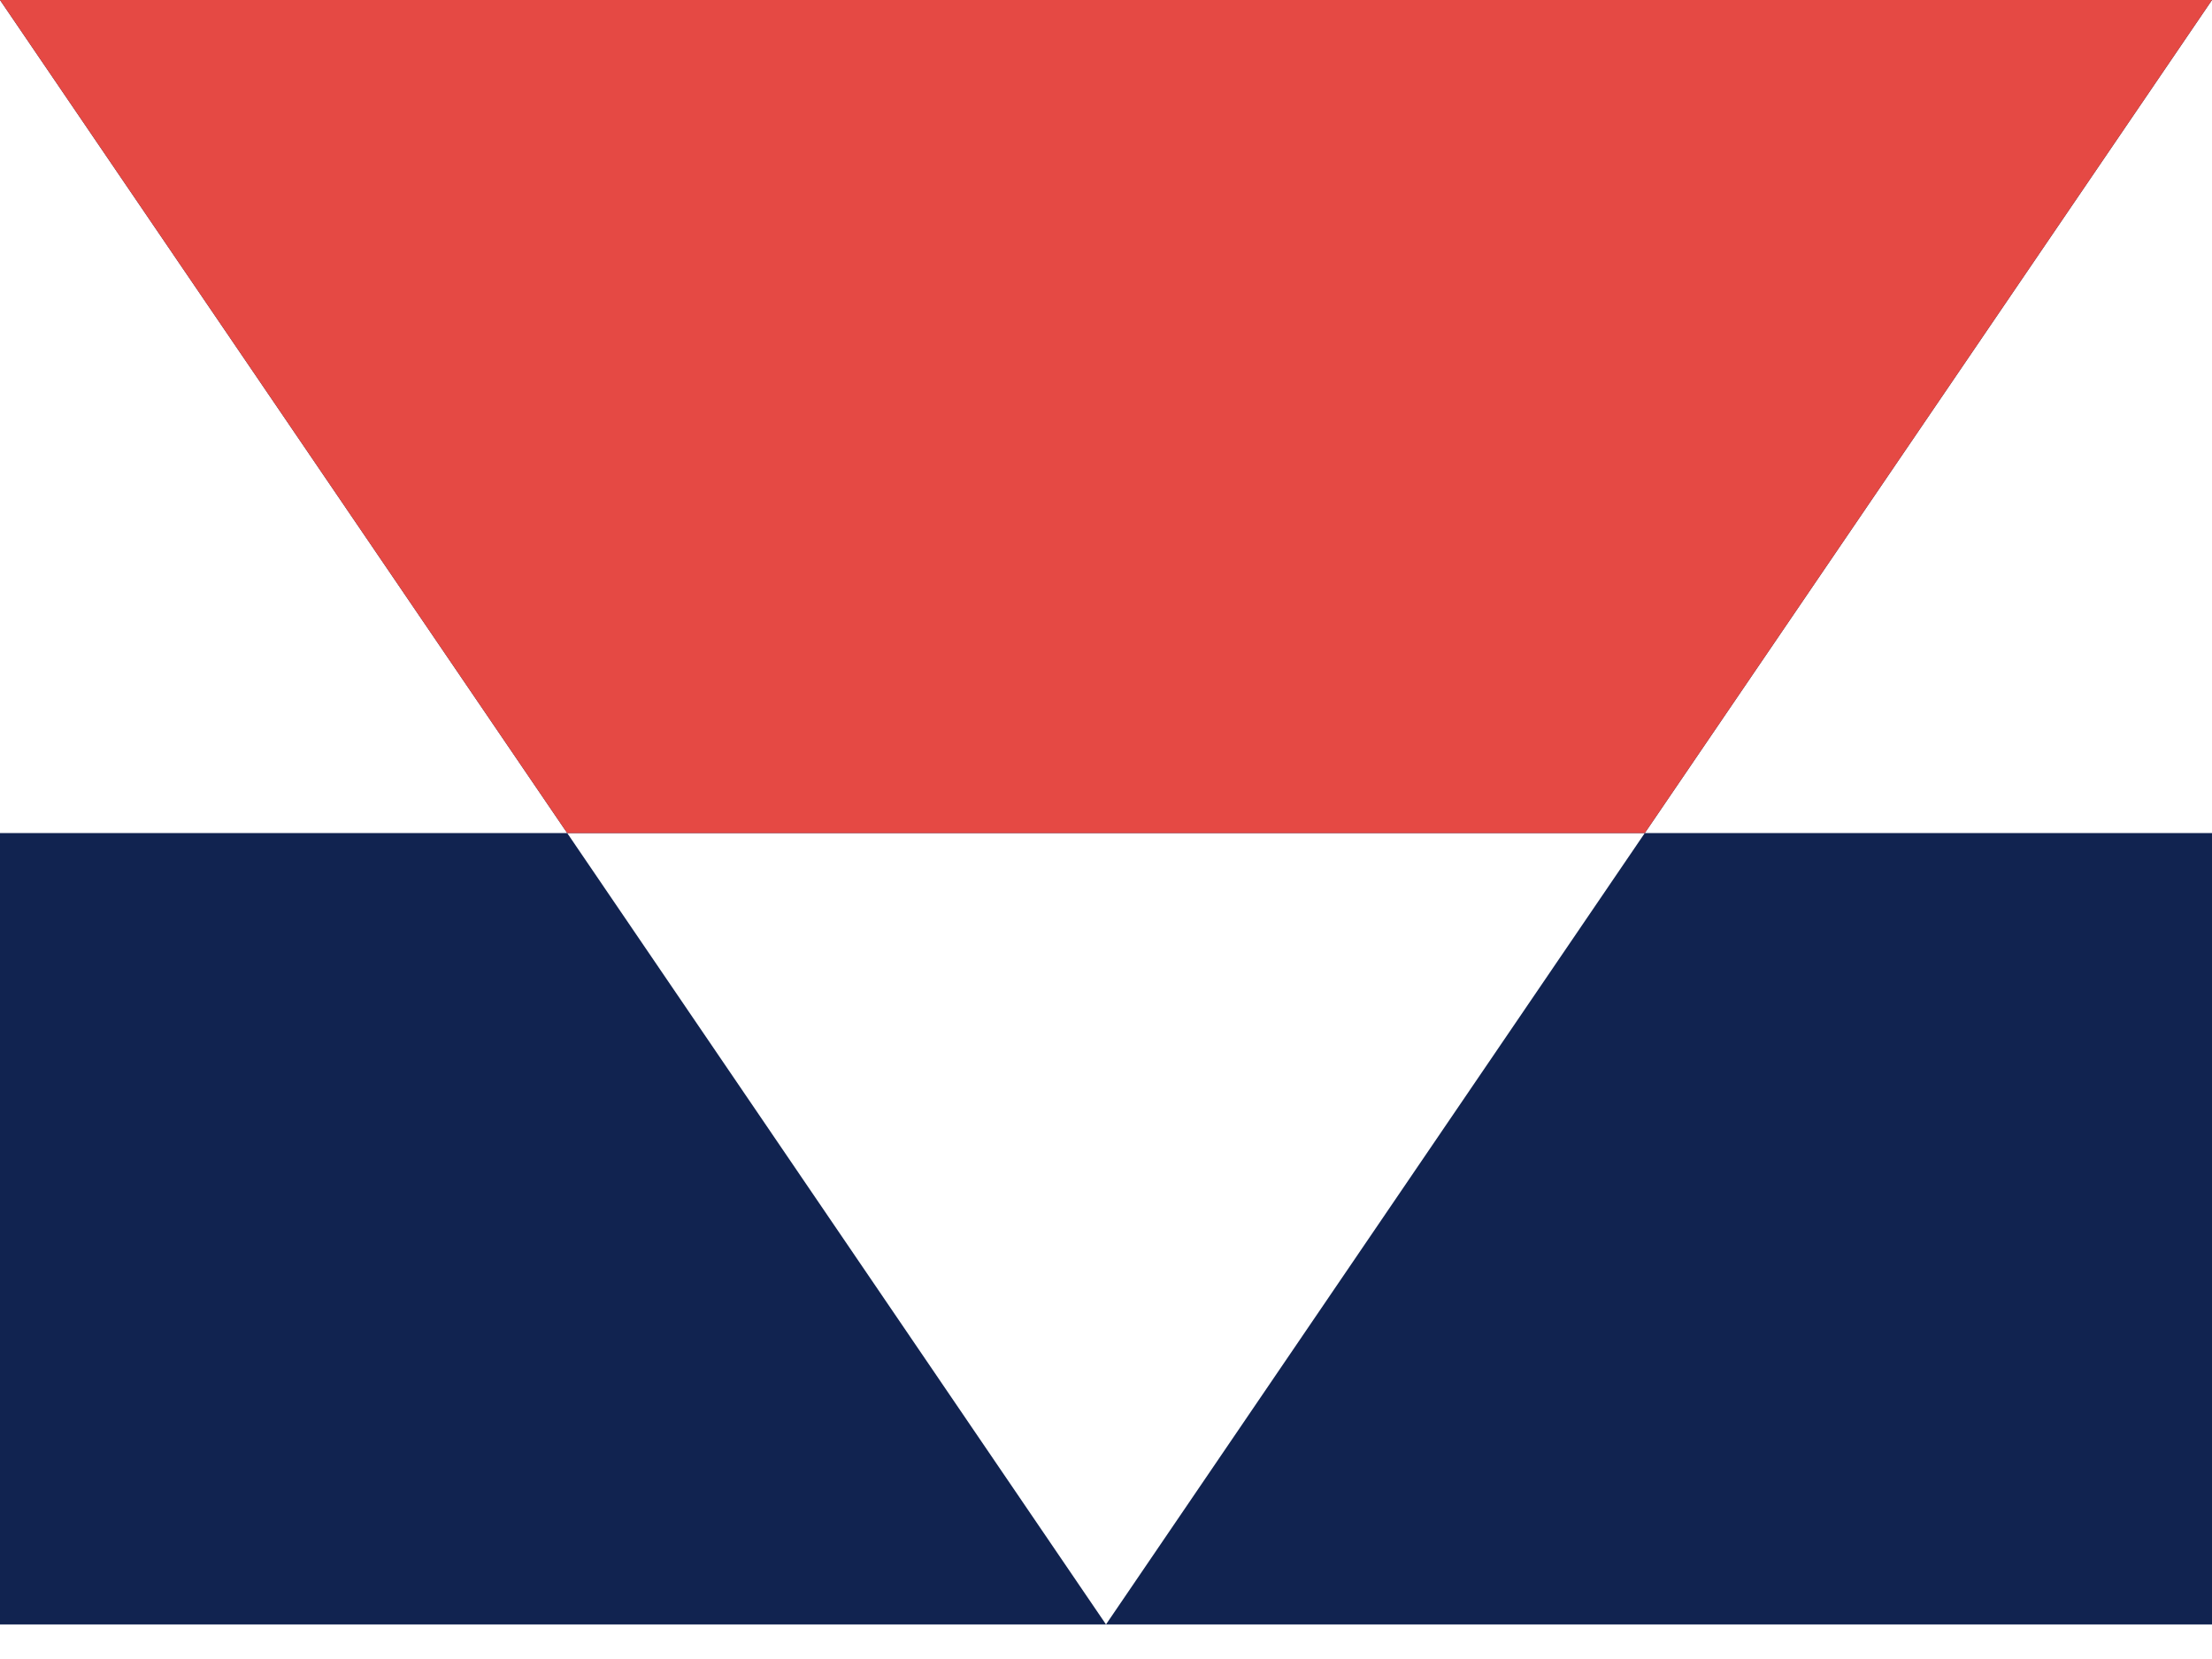 <svg xmlns="http://www.w3.org/2000/svg" width="48" height="36" viewBox="0 0 48 36" fill="none"><path fill-rule="evenodd" clip-rule="evenodd" d="M48 0L35.692 18.077H12.308L0 0H48ZM24 35.25L35.692 18.077H48V35.25H24Z" fill="#112350"></path><path d="M12.308 18.077H0V35.25H24L12.308 18.077Z" fill="#112350"></path><path d="M35.692 18.077L48 0H0L12.308 18.077H35.692Z" fill="#E54944"></path></svg>